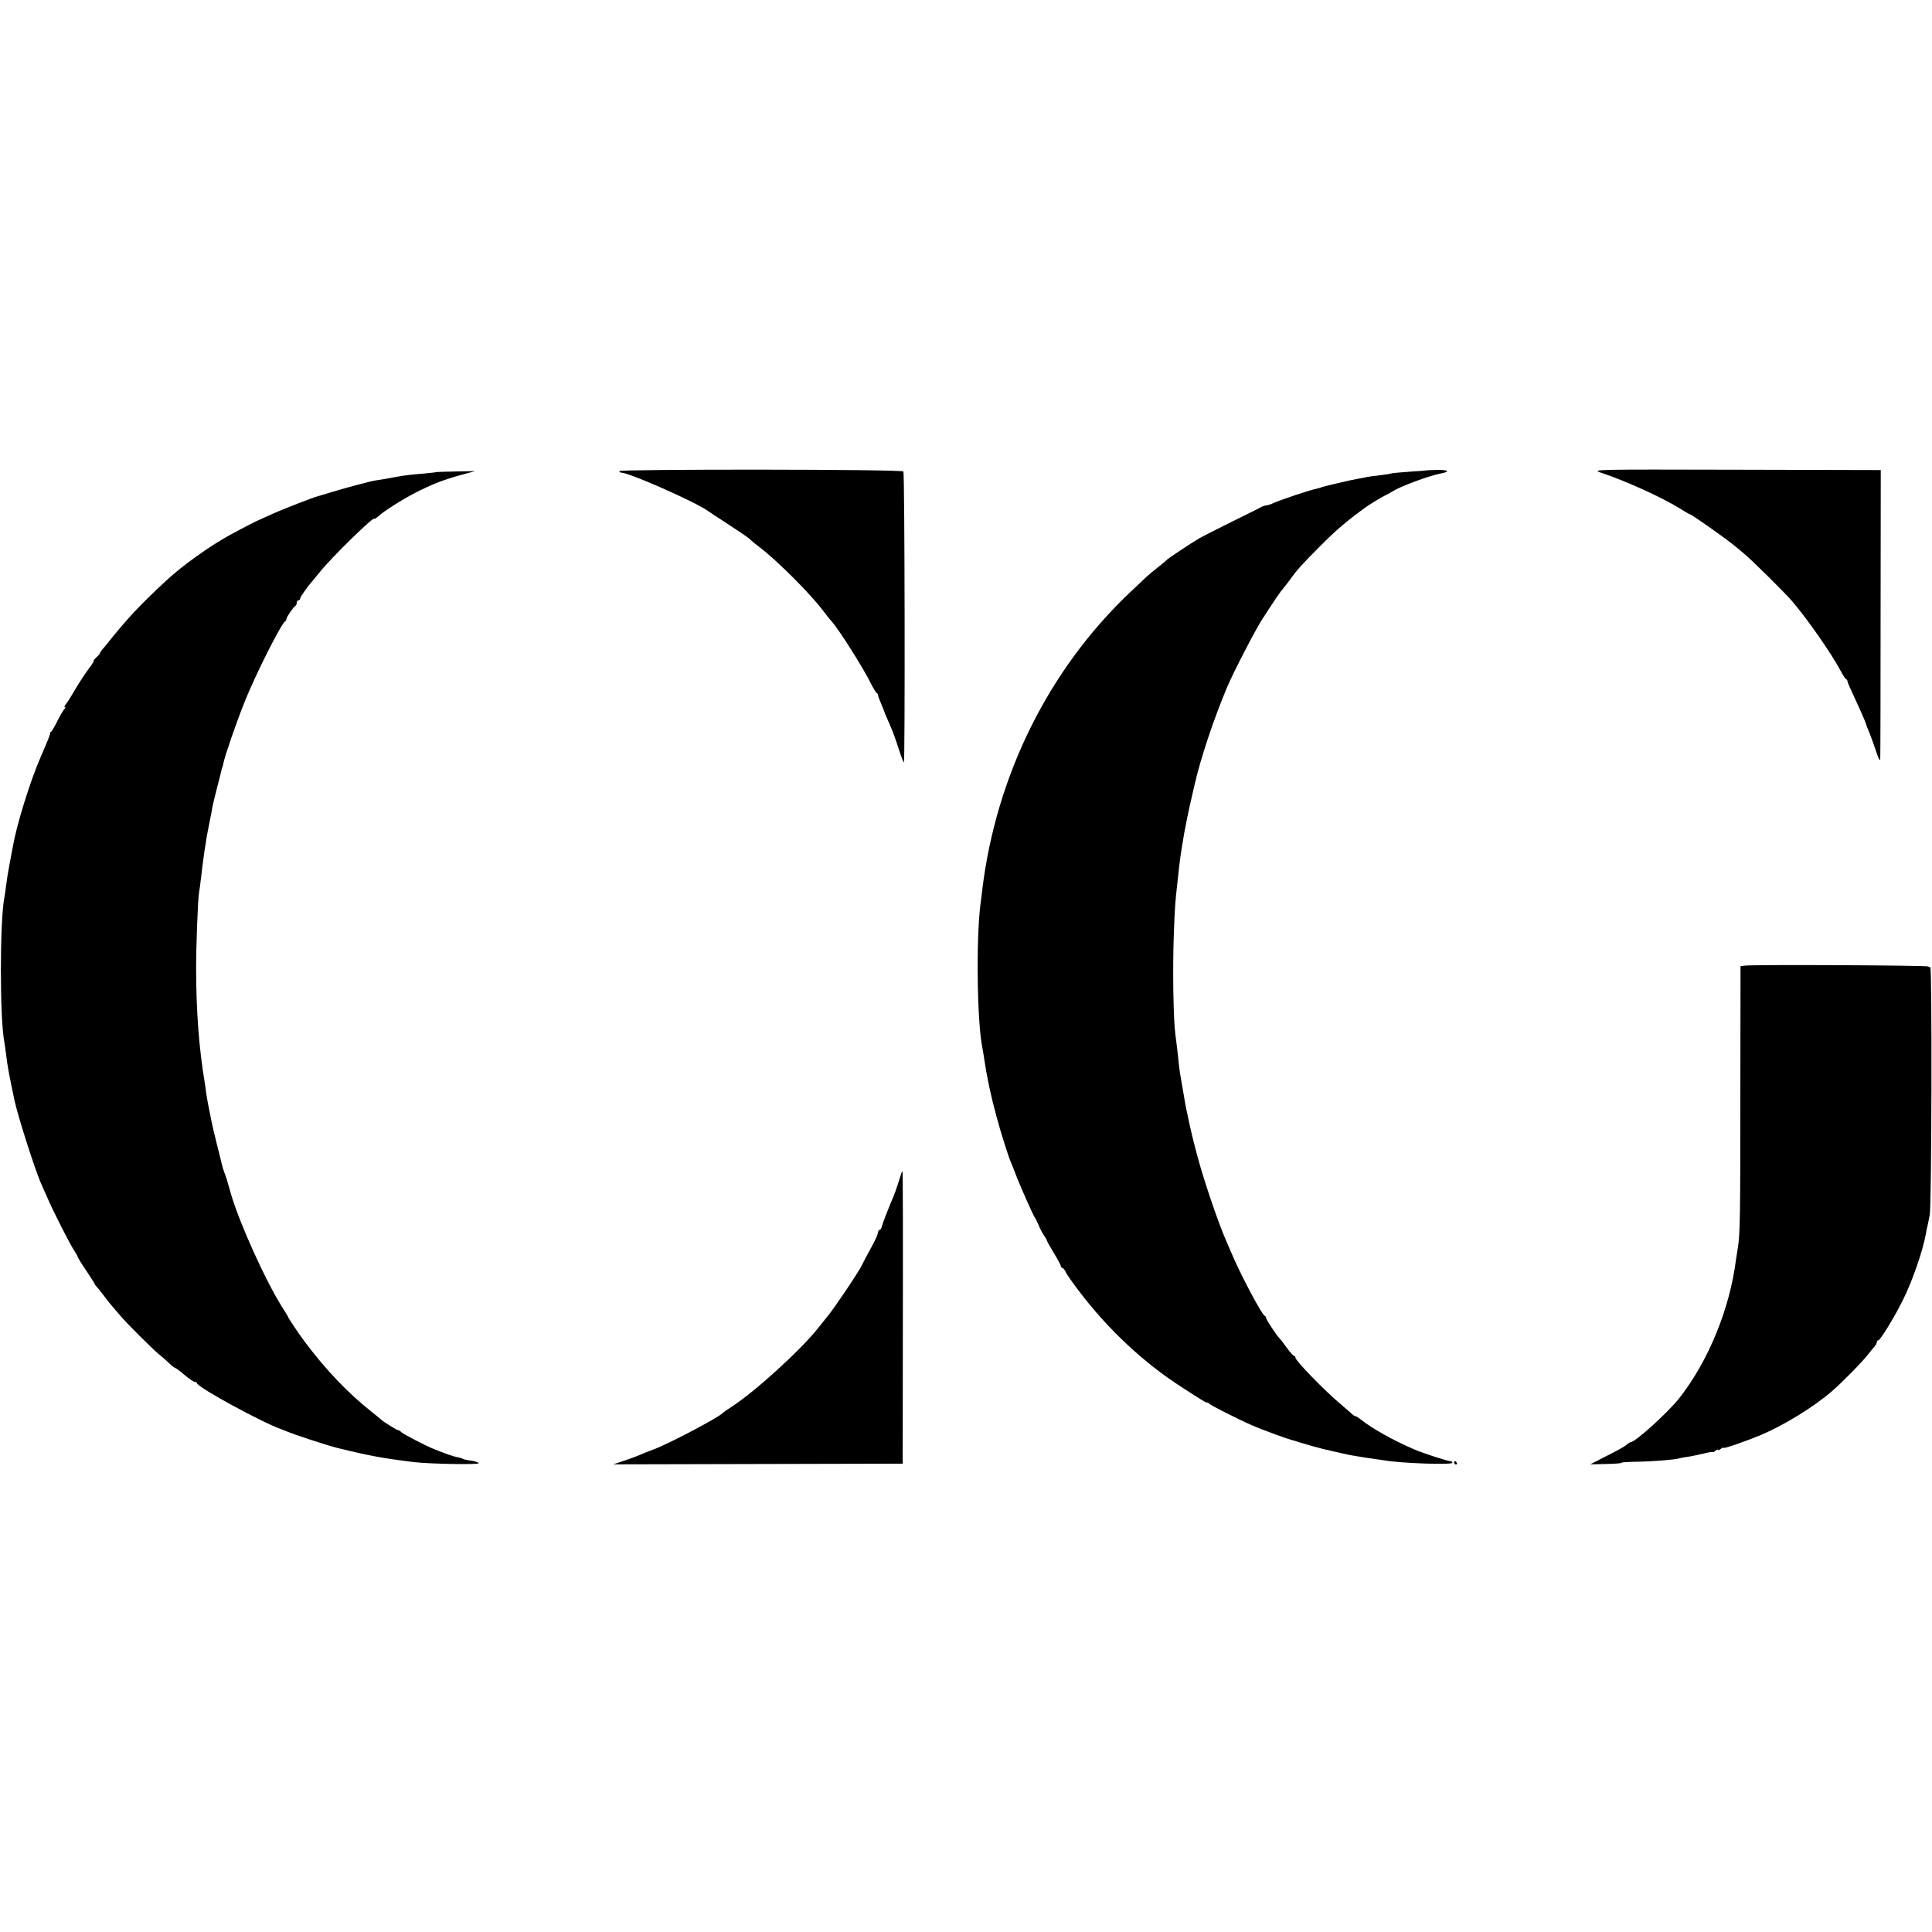 <?xml version="1.0" standalone="no"?>
<!DOCTYPE svg PUBLIC "-//W3C//DTD SVG 20010904//EN"
 "http://www.w3.org/TR/2001/REC-SVG-20010904/DTD/svg10.dtd">
<svg version="1.0" xmlns="http://www.w3.org/2000/svg"
 width="1120pt" height="1120pt" viewBox="0 0 1120 1120"
 preserveAspectRatio="xMidYMid meet">
<g transform="translate(0,1120) scale(0.1,-0.1)"
fill="#000000" stroke="none">
<path d="M3590 8469 c0 -5 6 -9 12 -9 45 0 428 -169 502 -222 6 -5 60 -40 120
-79 60 -39 116 -77 123 -85 8 -8 31 -27 51 -42 104 -78 305 -279 377 -377 17
-22 37 -48 47 -58 43 -49 182 -268 228 -362 14 -27 28 -51 33 -53 4 -2 7 -7 7
-12 0 -5 9 -29 20 -54 11 -26 20 -50 21 -54 2 -4 14 -34 29 -67 15 -33 37 -95
50 -137 14 -43 27 -78 30 -78 7 0 5 1675 -3 1687 -8 13 -1647 14 -1647 2z"/>
<path d="M8277 8474 c-1 -1 -46 -5 -99 -8 -53 -4 -103 -8 -110 -10 -7 -3 -37
-7 -67 -11 -30 -3 -64 -8 -75 -10 -12 -3 -32 -7 -46 -9 -44 -7 -213 -47 -220
-51 -3 -2 -17 -6 -31 -9 -33 -6 -207 -64 -246 -82 -17 -8 -36 -14 -42 -14 -6
0 -19 -4 -29 -9 -9 -6 -87 -44 -172 -86 -85 -42 -171 -86 -190 -97 -46 -27
-184 -119 -190 -127 -3 -4 -25 -22 -49 -41 -25 -19 -54 -44 -66 -55 -12 -11
-52 -50 -91 -86 -473 -447 -779 -1062 -860 -1729 -3 -25 -7 -61 -10 -80 -26
-205 -20 -683 11 -835 3 -16 8 -43 10 -60 16 -109 38 -213 71 -335 26 -97 68
-229 83 -265 5 -11 17 -40 26 -65 23 -63 108 -254 115 -260 3 -3 12 -21 20
-40 7 -19 22 -47 32 -62 10 -14 18 -29 18 -32 0 -3 18 -35 40 -71 22 -36 40
-70 40 -75 0 -6 4 -10 8 -10 5 0 14 -11 20 -24 5 -13 41 -63 78 -112 169 -222
374 -414 595 -556 123 -80 144 -92 148 -89 2 1 7 -1 10 -6 6 -8 167 -90 254
-128 48 -21 195 -75 222 -82 11 -3 27 -7 35 -10 8 -3 20 -7 25 -8 6 -2 35 -10
65 -19 31 -9 87 -23 125 -31 39 -9 77 -17 85 -19 8 -2 51 -9 95 -16 44 -6 94
-14 110 -16 96 -17 395 -27 395 -14 0 5 -6 10 -14 10 -16 0 -155 45 -206 67
-122 52 -248 123 -310 173 -14 11 -28 20 -32 20 -5 0 -16 8 -26 18 -10 9 -40
35 -66 57 -90 76 -256 247 -256 264 0 6 -4 11 -8 11 -5 0 -23 20 -41 45 -17
24 -37 50 -44 57 -21 23 -77 108 -77 117 0 5 -4 11 -8 13 -18 7 -143 244 -195
368 -8 19 -22 51 -30 70 -45 102 -130 352 -167 493 -22 81 -40 158 -46 187 -4
20 -17 84 -19 90 -1 3 -7 39 -14 80 -7 41 -15 89 -18 105 -6 34 -8 54 -17 140
-4 33 -9 76 -12 95 -12 86 -17 387 -9 590 5 145 9 193 19 279 3 25 8 71 11
101 3 30 10 80 15 110 5 30 12 69 14 85 11 60 25 130 46 220 6 28 13 57 15 65
35 155 111 381 188 565 37 87 161 327 201 390 80 124 111 169 126 185 8 10 24
30 35 45 41 58 71 92 180 201 92 92 145 138 260 222 24 17 92 59 115 70 14 6
32 16 40 22 49 31 213 92 286 106 52 10 41 20 -22 20 -31 -1 -56 -2 -57 -2z"/>
<path d="M9280 8460 c143 -47 358 -145 457 -207 29 -18 54 -33 57 -33 10 0
210 -141 263 -185 6 -5 31 -26 54 -45 51 -43 231 -221 278 -275 92 -108 224
-298 282 -405 13 -25 27 -46 32 -48 4 -2 7 -7 7 -12 0 -5 22 -55 49 -112 26
-57 52 -115 56 -128 4 -14 13 -38 21 -55 7 -16 24 -64 38 -105 15 -47 25 -66
26 -50 1 14 2 396 2 850 l1 825 -839 2 c-825 2 -838 2 -784 -17z"/>
<path d="M2537 8464 c-1 -1 -36 -5 -77 -9 -77 -6 -116 -11 -160 -19 -41 -8
-93 -17 -122 -21 -32 -5 -160 -39 -253 -67 -38 -12 -74 -22 -80 -24 -24 -5
-211 -78 -272 -106 -38 -17 -70 -32 -73 -33 -8 -2 -108 -54 -170 -88 -115 -63
-270 -174 -360 -257 -151 -139 -236 -229 -350 -373 -8 -11 -21 -25 -27 -32 -7
-8 -13 -17 -13 -21 0 -3 -10 -15 -22 -25 -11 -11 -18 -19 -15 -19 4 0 -9 -21
-28 -46 -19 -25 -54 -78 -77 -117 -23 -40 -48 -80 -56 -89 -8 -10 -11 -18 -6
-18 5 0 5 -4 -1 -8 -5 -4 -23 -34 -40 -67 -16 -33 -34 -63 -38 -66 -5 -3 -8
-8 -7 -10 2 -5 -10 -35 -55 -139 -60 -138 -138 -389 -160 -515 -3 -16 -12 -64
-20 -106 -8 -42 -17 -98 -20 -125 -3 -27 -8 -58 -10 -69 -26 -132 -27 -696 0
-835 2 -14 7 -45 10 -70 7 -64 20 -133 49 -269 21 -97 124 -418 156 -486 5
-11 19 -42 31 -70 34 -81 139 -287 160 -316 10 -15 19 -30 19 -34 0 -4 22 -40
50 -81 27 -41 50 -77 50 -79 0 -3 8 -13 18 -23 9 -11 26 -32 37 -47 11 -16 32
-42 47 -59 15 -17 36 -42 48 -56 38 -45 178 -184 220 -220 24 -19 53 -45 66
-58 13 -12 26 -22 29 -22 4 0 28 -18 54 -40 26 -22 52 -40 58 -40 6 0 13 -4
15 -9 9 -27 381 -229 488 -266 3 -1 12 -5 20 -8 56 -24 245 -86 310 -102 184
-45 261 -59 440 -81 95 -11 385 -16 375 -6 -5 6 -26 12 -46 15 -20 2 -41 7
-46 10 -5 3 -20 8 -34 10 -21 4 -70 21 -134 47 -46 18 -171 83 -186 96 -8 8
-19 14 -23 14 -6 0 -86 49 -96 60 -3 3 -27 23 -55 45 -139 110 -268 246 -390
409 -37 50 -95 137 -95 142 0 2 -16 28 -35 58 -92 144 -245 481 -295 651 -6
22 -13 46 -15 53 -3 7 -5 14 -5 17 0 3 -7 23 -15 46 -9 23 -17 51 -20 63 -2
12 -14 59 -26 106 -23 94 -28 114 -35 150 -2 14 -10 50 -16 80 -6 30 -11 64
-13 75 -1 11 -5 40 -9 65 -33 198 -49 416 -49 655 0 141 10 403 17 442 2 10 7
43 10 73 10 84 15 121 21 165 4 22 9 54 11 70 3 17 11 62 19 100 8 39 16 81
18 95 3 14 15 63 27 110 12 47 24 92 25 100 2 8 4 15 5 15 1 0 3 9 5 21 9 43
74 233 123 355 62 156 214 458 235 467 4 2 7 8 7 13 0 11 42 72 53 77 4 2 7
10 7 18 0 8 5 14 10 14 6 0 10 5 10 11 0 8 50 79 70 99 3 3 23 28 45 55 68 85
315 326 315 308 0 -4 10 3 23 14 34 31 135 95 212 135 95 49 164 76 265 104
l85 23 -108 -2 c-60 -1 -109 -3 -110 -3z"/>
<path d="M10113 5602 l-23 -3 -1 -722 c0 -743 -2 -830 -14 -907 -4 -25 -9 -56
-11 -70 -36 -287 -160 -590 -329 -805 -63 -81 -255 -255 -281 -255 -4 0 -15
-7 -24 -15 -9 -9 -61 -38 -114 -64 l-97 -50 91 2 c49 1 90 4 90 7 0 3 33 5 73
6 86 0 239 12 258 19 8 2 30 7 49 9 19 3 61 11 93 19 31 8 57 12 57 9 0 -2 7
1 15 8 8 7 15 9 15 5 0 -4 7 -2 15 5 8 7 15 10 15 7 0 -8 126 36 220 75 134
57 308 164 410 253 56 48 183 177 210 214 14 18 31 39 38 46 6 8 12 18 12 24
0 6 4 11 9 11 11 0 98 142 143 235 54 107 116 288 132 380 3 17 8 43 12 58 3
16 8 41 11 55 11 55 14 1444 3 1437 -5 -3 -10 -3 -10 2 0 7 -1017 12 -1067 5z"/>
<path d="M5225 4398 c-2 -7 -11 -35 -20 -63 -9 -27 -20 -59 -25 -70 -24 -55
-62 -153 -67 -172 -3 -13 -9 -23 -14 -23 -5 0 -9 -8 -10 -17 0 -10 -18 -49
-40 -88 -21 -38 -45 -83 -53 -100 -17 -37 -159 -248 -195 -291 -14 -17 -41
-51 -60 -75 -98 -124 -364 -367 -501 -455 -25 -16 -47 -32 -50 -35 -21 -25
-317 -181 -405 -213 -27 -10 -63 -24 -80 -32 -16 -7 -57 -22 -90 -33 l-60 -20
839 2 839 2 1 848 c1 466 0 847 -2 847 -1 0 -5 -6 -7 -12z"/>
<path d="M8430 2720 c0 -5 5 -10 11 -10 5 0 7 5 4 10 -3 6 -8 10 -11 10 -2 0
-4 -4 -4 -10z"/>
</g>
</svg>
